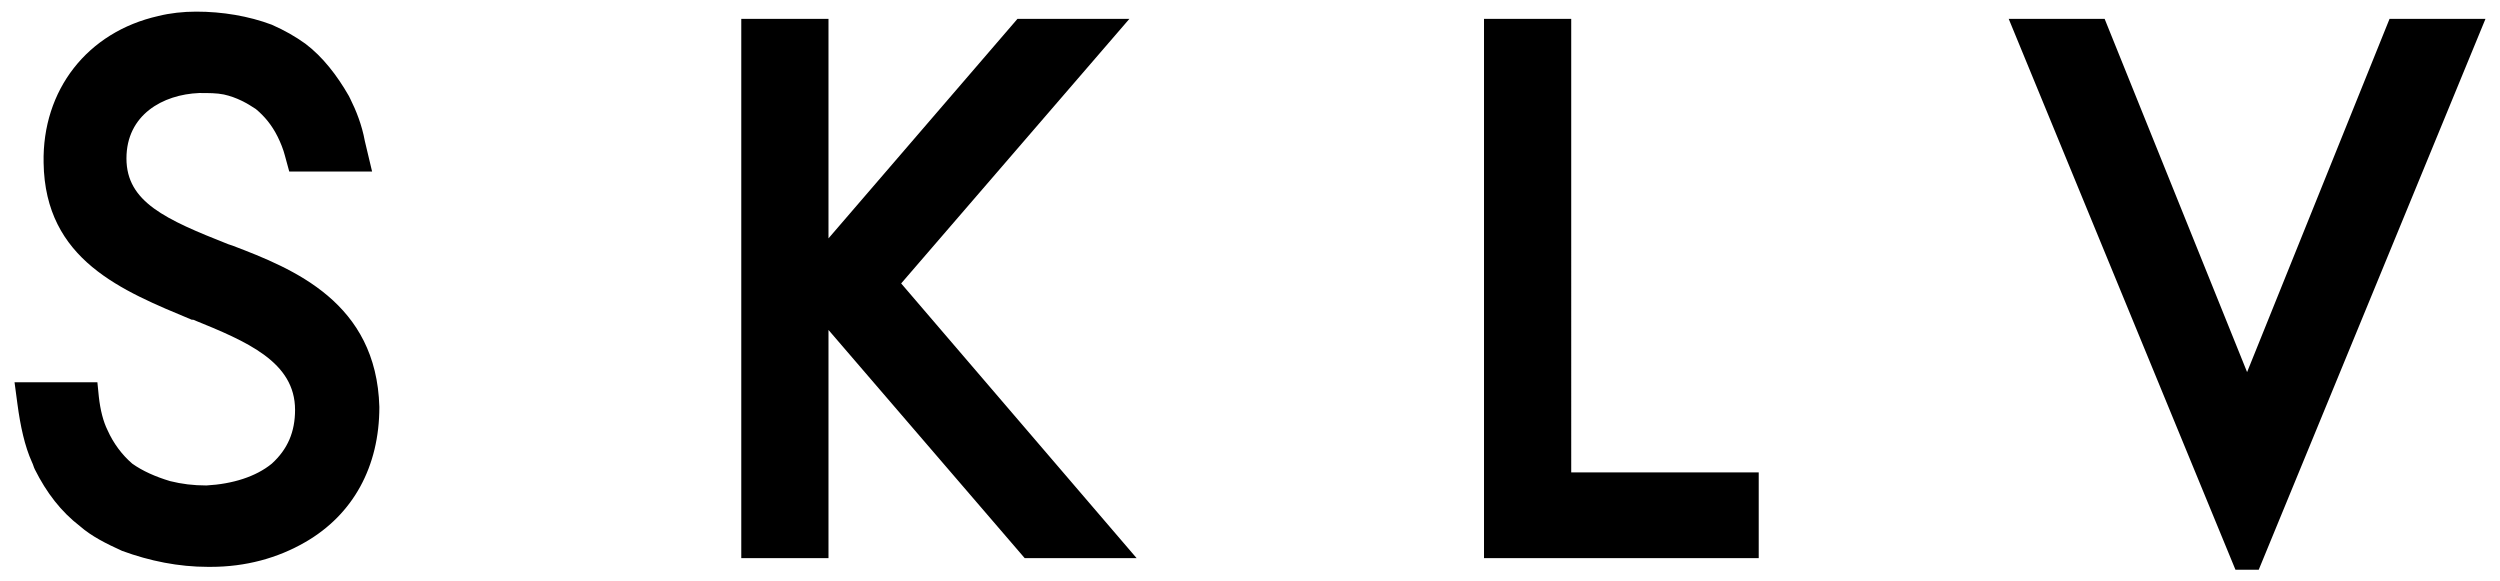 <?xml version="1.0" encoding="utf-8"?>
<svg viewBox="0 0 172 40" xmlns="http://www.w3.org/2000/svg">
  <path d="M77.7 1.3H70L57 16.4V1.3h-6v37.1h6V22.7l13.5 15.7h7.7L62 19.5zm30.4 0h-6v37.1H121v-5.9h-12.9zm56.3 0l-9.8 24.3-9.8-24.3h-6.6l15.6 37.9h1.6L171 1.3zM16 16.9l-.3-.1c-4.3-1.7-7-2.9-7-5.9s2.5-4.4 5-4.5c.7 0 1.2 0 1.7.1.9.2 1.6.6 2.2 1 .6.5 1.1 1.1 1.5 1.9.2.4.4.9.5 1.3l.3 1.1h5.7l-.5-2.1c-.2-1.1-.6-2.1-1-2.9l-.1-.2c-.8-1.4-1.8-2.7-3-3.6-.7-.5-1.4-.9-2.3-1.3-1.6-.6-3.4-.9-5.2-.9-.9 0-1.8.1-2.6.3C6 2.2 2.9 6.2 3 11.2 3.1 17.9 8.4 20 13.2 22h.1c3.7 1.5 7 2.9 7 6.2 0 1.5-.5 2.7-1.6 3.7-1.1.9-2.7 1.4-4.5 1.5-.9 0-1.7-.1-2.5-.3-1-.3-1.9-.7-2.6-1.2-.7-.6-1.3-1.4-1.7-2.3-.3-.6-.5-1.4-.6-2.3l-.1-1H1l.2 1.5c.2 1.5.5 2.9 1 4 .1.2.1.3.2.5.8 1.6 1.8 2.9 3.1 3.9.8.7 1.8 1.2 2.9 1.7 1.9.7 3.9 1.1 5.9 1.1h.2c2.4 0 4.6-.6 6.5-1.7 3.3-1.9 5.1-5.2 5.1-9.3-.2-7.2-5.9-9.5-10.1-11.1z"/>
</svg>
